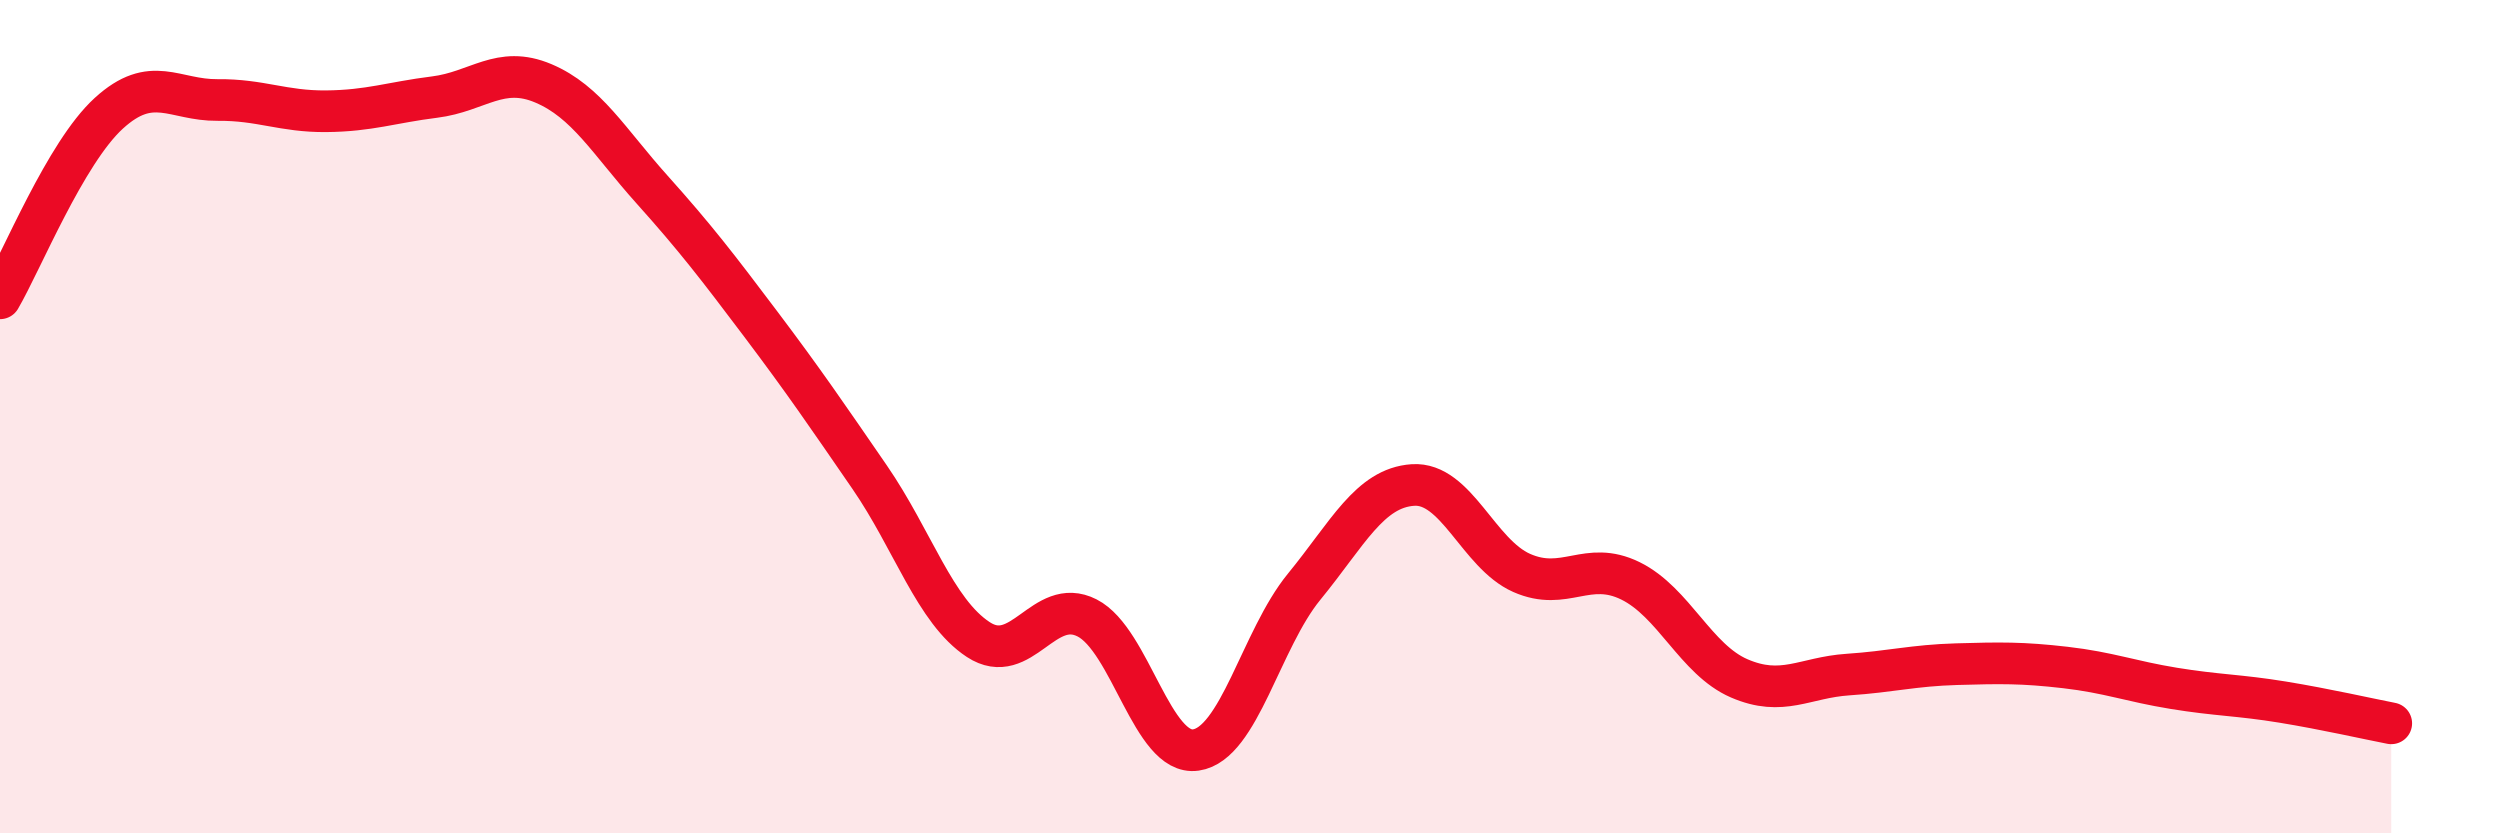 
    <svg width="60" height="20" viewBox="0 0 60 20" xmlns="http://www.w3.org/2000/svg">
      <path
        d="M 0,7.16 C 0.52,6.27 1.57,3.67 2.61,2.72 C 3.65,1.77 4.18,2.41 5.22,2.4 C 6.26,2.39 6.79,2.68 7.83,2.67 C 8.87,2.66 9.39,2.46 10.43,2.33 C 11.47,2.2 12,1.56 13.04,2 C 14.08,2.44 14.61,3.39 15.65,4.55 C 16.69,5.71 17.22,6.4 18.26,7.78 C 19.3,9.16 19.83,9.94 20.87,11.45 C 21.91,12.96 22.44,14.67 23.48,15.35 C 24.52,16.03 25.05,14.3 26.09,14.83 C 27.13,15.36 27.66,18.15 28.7,18 C 29.74,17.85 30.26,15.35 31.3,14.08 C 32.34,12.81 32.87,11.71 33.91,11.64 C 34.95,11.57 35.48,13.29 36.52,13.75 C 37.56,14.21 38.09,13.43 39.13,13.94 C 40.17,14.45 40.7,15.83 41.74,16.28 C 42.78,16.73 43.31,16.26 44.35,16.19 C 45.39,16.12 45.92,15.97 46.96,15.94 C 48,15.91 48.53,15.9 49.57,16.02 C 50.61,16.14 51.13,16.35 52.17,16.52 C 53.21,16.69 53.74,16.68 54.78,16.85 C 55.82,17.02 56.87,17.26 57.39,17.36L57.39 20L0 20Z"
        fill="#EB0A25"
        opacity="0.1"
        stroke-linecap="round"
        stroke-linejoin="round"
      />
      <path
        d="M 0,7.16 C 0.52,6.27 1.57,3.67 2.61,2.72 C 3.65,1.77 4.18,2.41 5.22,2.4 C 6.26,2.39 6.79,2.68 7.83,2.67 C 8.87,2.66 9.39,2.46 10.43,2.33 C 11.47,2.2 12,1.56 13.04,2 C 14.08,2.44 14.61,3.39 15.65,4.55 C 16.69,5.71 17.22,6.4 18.26,7.78 C 19.3,9.16 19.83,9.94 20.87,11.45 C 21.91,12.96 22.44,14.67 23.48,15.35 C 24.52,16.03 25.05,14.3 26.09,14.83 C 27.13,15.36 27.66,18.15 28.7,18 C 29.74,17.85 30.26,15.35 31.3,14.08 C 32.34,12.81 32.87,11.71 33.91,11.64 C 34.95,11.57 35.48,13.29 36.52,13.75 C 37.56,14.21 38.09,13.43 39.13,13.94 C 40.17,14.45 40.7,15.83 41.74,16.28 C 42.78,16.73 43.31,16.26 44.35,16.19 C 45.39,16.12 45.92,15.97 46.96,15.94 C 48,15.91 48.53,15.9 49.57,16.02 C 50.61,16.14 51.13,16.35 52.17,16.52 C 53.21,16.69 53.74,16.68 54.78,16.85 C 55.82,17.02 56.87,17.26 57.39,17.36"
        stroke="#EB0A25"
        stroke-width="1"
        fill="none"
        stroke-linecap="round"
        stroke-linejoin="round"
      />
    </svg>
  